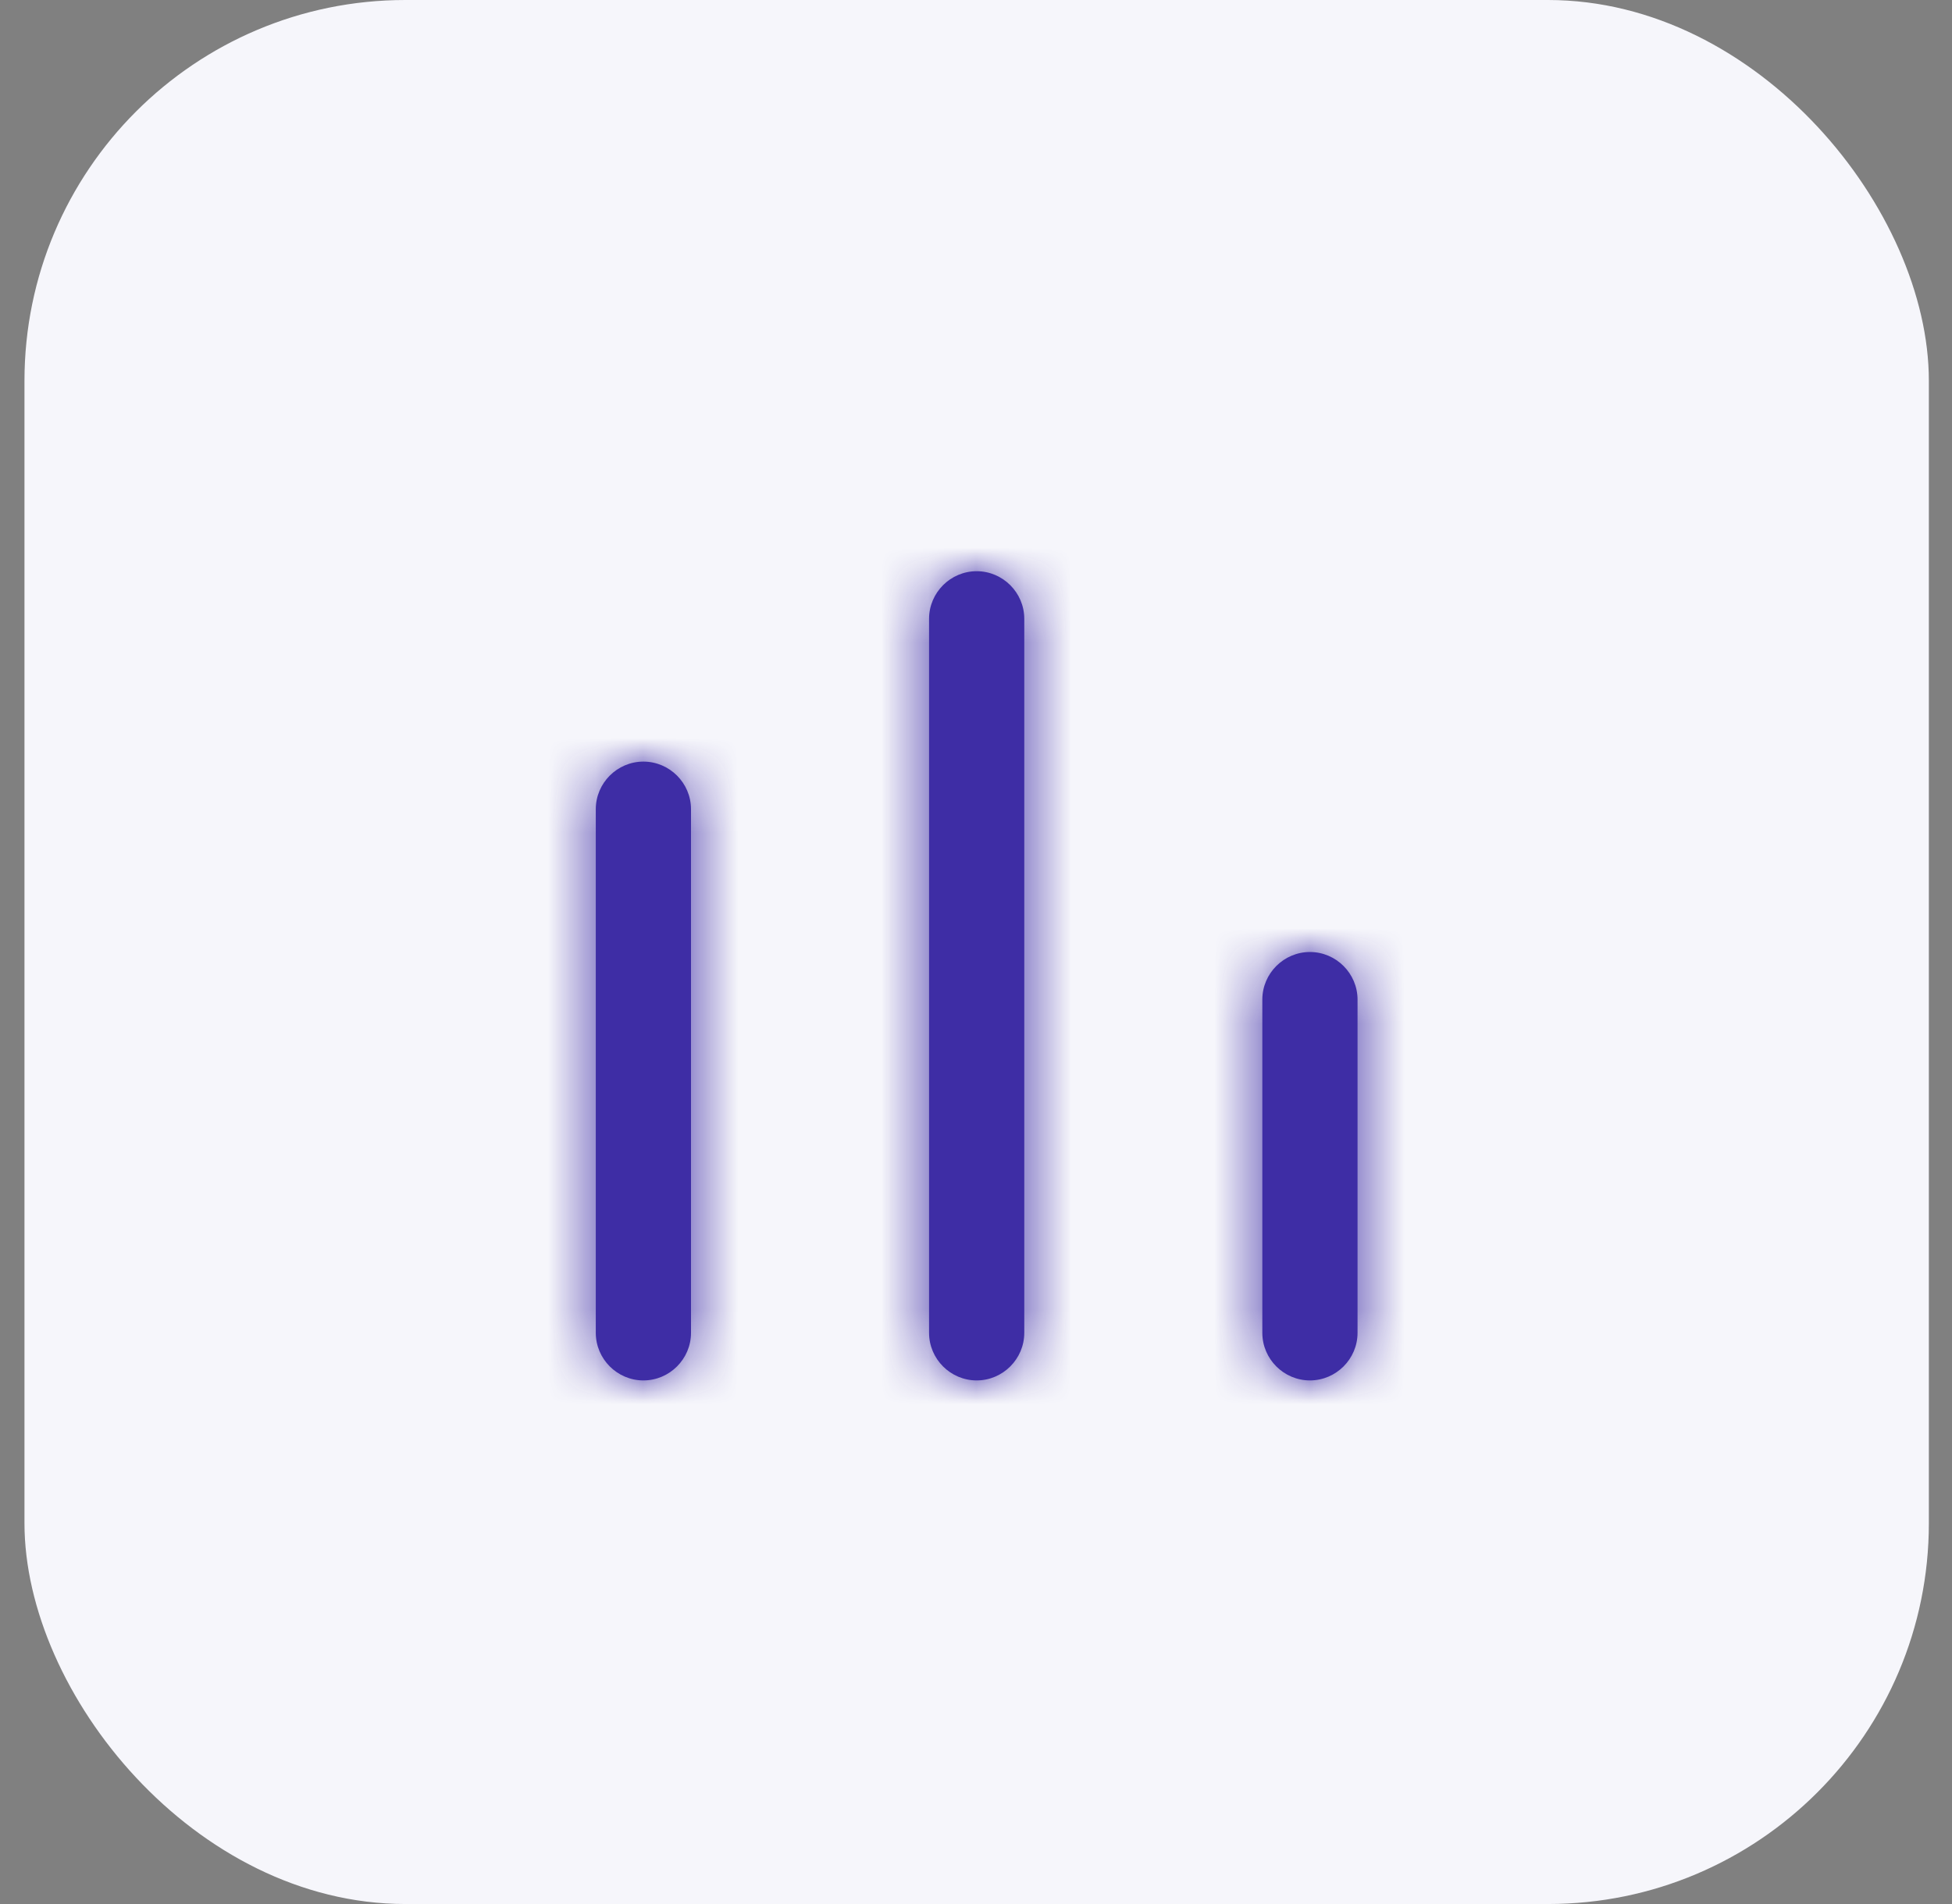 <svg width="41" height="40" viewBox="0 0 41 40" fill="none" xmlns="http://www.w3.org/2000/svg">
<rect x="0" y="0" width="41" height="40" fill="#808080" stroke="none"/>
<rect x="0.514" width="40" height="40" rx="8" fill="#F6F6FB"/>
<rect width="24" height="24" transform="translate(8.514 8)" fill="#F6F6FB"/>
<path fill-rule="evenodd" clip-rule="evenodd" d="M20.514 12C19.964 12 19.514 12.45 19.514 13V28C19.514 28.55 19.964 29 20.514 29C21.064 29 21.514 28.55 21.514 28V13C21.514 12.45 21.064 12 20.514 12ZM27.514 20C26.964 20 26.514 20.45 26.514 21V28C26.514 28.55 26.964 29 27.514 29C28.064 29 28.514 28.55 28.514 28V21C28.514 20.45 28.064 20 27.514 20ZM12.514 17C12.514 16.45 12.964 16 13.514 16C14.064 16 14.514 16.45 14.514 17V28C14.514 28.55 14.064 29 13.514 29C12.964 29 12.514 28.55 12.514 28V17Z" fill="#3E2DA5"/>
<mask id="mask0_3107_4716" style="mask-type:luminance" maskUnits="userSpaceOnUse" x="12" y="12" width="17" height="17">
<path fill-rule="evenodd" clip-rule="evenodd" d="M20.514 12C19.964 12 19.514 12.45 19.514 13V28C19.514 28.55 19.964 29 20.514 29C21.064 29 21.514 28.55 21.514 28V13C21.514 12.45 21.064 12 20.514 12ZM27.514 20C26.964 20 26.514 20.45 26.514 21V28C26.514 28.55 26.964 29 27.514 29C28.064 29 28.514 28.55 28.514 28V21C28.514 20.45 28.064 20 27.514 20ZM12.514 17C12.514 16.45 12.964 16 13.514 16C14.064 16 14.514 16.45 14.514 17V28C14.514 28.55 14.064 29 13.514 29C12.964 29 12.514 28.55 12.514 28V17Z" fill="white"/>
</mask>
<g mask="url(#mask0_3107_4716)">
<rect x="8.514" y="8" width="24" height="24" fill="#3E2DA5"/>
</g>
</svg>
